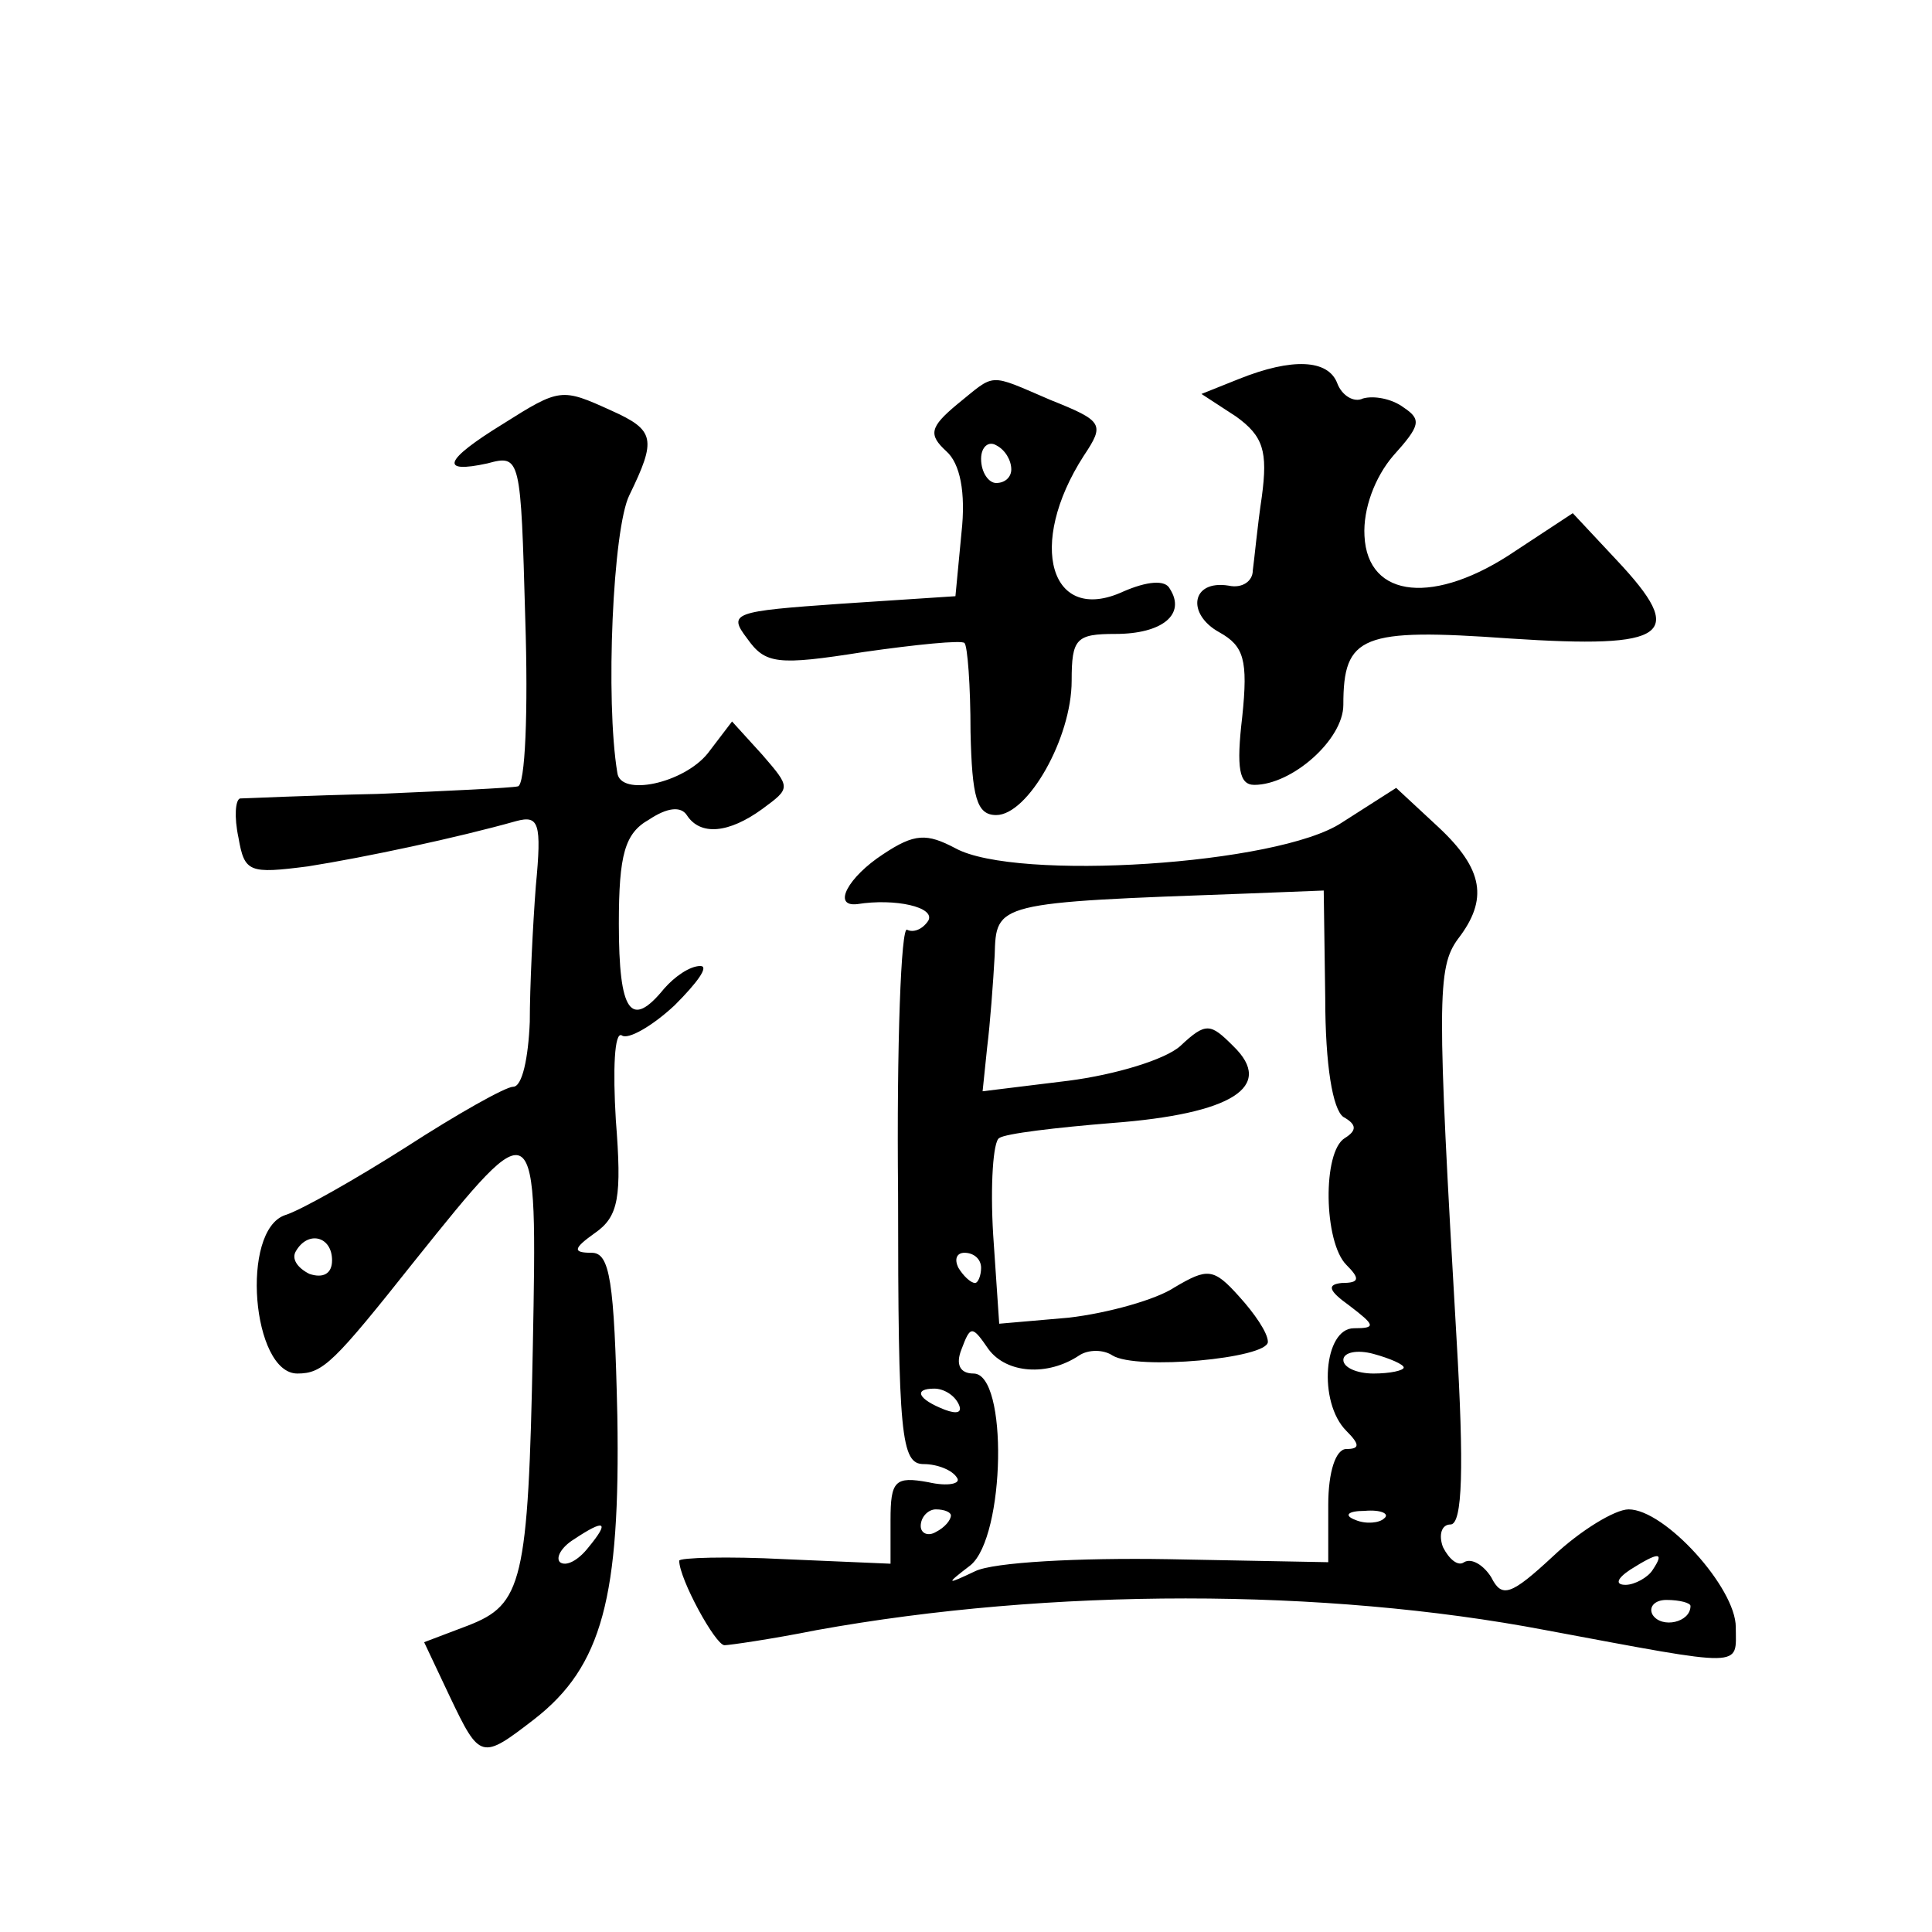 <?xml version="1.0" standalone="no"?>
<!DOCTYPE svg PUBLIC "-//W3C//DTD SVG 20010904//EN"
 "http://www.w3.org/TR/2001/REC-SVG-20010904/DTD/svg10.dtd">
<svg version="1.0" xmlns="http://www.w3.org/2000/svg"
 width="128pt" height="128pt" viewBox="0 0 128 128"
 preserveAspectRatio="xMidYMid meet">
<g transform="translate(0,128) scale(0.1,-0.1)"
fill="#0" stroke="none">
<path d="M821 1029 l-25 -10 23 -15 c18 -13 21 -23 17 -53 -3 -20 -5 -42 -6 -49
0 -7 -7 -12 -16 -10 -25 4 -28 -19 -6 -31 16 -9 19 -18 15 -56 -4 -34 -2 -45 8
-45 25 0 59 30 59 53 0 46 12 51 110 44 106 -7 118 2 71 52 l-29 31 -38 -25 c-53
-36 -98 -32 -100 10 -1 18 7 39 19 53 18 20 19 24 7 32 -8 6 -20 8 -27 6 -6 -3
-14 2 -17 10 -6 16 -30 17 -65 3z M634 1012 c-18 -15 -19 -20 -7 -31 9 -8 13 -27
10 -54 l-4 -42 -76 -5 c-71 -5 -75 -6 -62 -23 12 -17 20 -18 77 -9 35 5 65 8 67
6 2 -2 4 -28 4 -59 1 -43 4 -55 17 -55 21 0 50 51 50 89 0 28 3 31 29 31 31 0 47
13 36 30 -3 6 -15 5 -31 -2 -48 -22 -64 31 -26 90 14 21 13 23 -22 37 -42 18 -36
18 -62 -3z m36 -43 c0 -5 -4 -9 -10 -9 -5 0 -10 7 -10 16 0 8 5 12 10 9 6 -3 10
-10 10 -16z M333 999 c-39 -24 -42 -33 -10 -26 22 6 22 4 25 -103 2 -61 0 -111
-5 -111 -4 -1 -46 -3 -93 -5 -47 -1 -88 -3 -91 -3 -3 -1 -4 -12 -1 -26 4 -23 7
-24 46 -19 38 6 99 19 138 30 15 4 17 -1 13 -43 -2 -26 -4 -67 -4 -90 -1 -24 -5
-43 -11 -43 -5 0 -37 -18 -71 -40 -33 -21 -70 -42 -80 -45 -30 -10 -22 -105 8 -105
17 0 24 7 78 75 81 101 81 101 78 -58 -3 -156 -7 -170 -43 -184 l-29 -11 17 -36
c20 -42 21 -42 56 -15 45 35 57 81 55 201 -2 90 -5 108 -17 108 -13 0 -12 3 2 13
16 11 18 24 14 75 -2 33 -1 59 4 56 4 -3 20 6 35 20 15 15 23 26 17 26 -7 0 -17
-7 -24 -15 -22 -27 -30 -16 -30 43 0 46 4 60 20 69 12 8 21 9 25 3 9 -14 28 -12
50 4 19 14 19 14 0 36 l-20 22 -16 -21 c-16 -20 -58 -29 -60 -13 -8 48 -3 162 8
184 18 37 17 43 -12 56 -33 15 -34 15 -72 -9z m-113 -554 c0 -9 -6 -12 -15 -9 -8
4 -12 10 -9 15 8 14 24 10 24 -6z m170 -190 c-7 -9 -15 -13 -19 -10 -3 3 1 10 9
15 21 14 24 12 10 -5z M889 735 c-42 -28 -216 -39 -256 -17 -19 10 -27 10 -48 -4
-23 -15 -34 -35 -17 -33 25 4 52 -2 47 -11 -4 -6 -10 -8 -14 -6 -4 3 -7 -76 -6
-175 0 -161 2 -179 17 -179 9 0 19 -4 22 -9 3 -4 -6 -6 -19 -3 -22 4 -25 1 -25
-25 l0 -29 -70 3 c-38 2 -70 1 -70 -1 0 -12 24 -56 30 -56 3 0 31 4 61 10 155 28
336 28 483 0 134 -25 126 -25 126 2 0 26 -47 78 -71 78 -9 0 -32 -14 -50 -31 -28
-26 -34 -28 -41 -14 -5 8 -13 13 -18 10 -4 -3 -10 2 -14 10 -3 8 -1 15 5 15 8 0
9 38 4 123 -13 224 -13 246 1 265 20 26 17 46 -13 74 l-28 26 -36 -23z m-11 -116
c0 -45 5 -74 12 -79 9 -5 9 -9 1 -14 -15 -9 -14 -69 1 -84 9 -9 9 -12 -3 -12 -10
-1 -9 -5 5 -15 17 -13 18 -15 3 -15 -20 0 -24 -49 -5 -68 9 -9 9 -12 0 -12 -7 0
-12 -15 -12 -37 l0 -38 -106 2 c-59 1 -116 -2 -128 -8 -19 -9 -20 -9 -3 4 23 19
25 127 2 127 -9 0 -12 6 -8 16 6 16 7 16 18 0 12 -16 39 -18 60 -4 6 4 16 4 22
0 16 -10 103 -2 103 9 0 6 -9 19 -19 30 -17 19 -21 19 -43 6 -12 -8 -44 -17 -70
-20 l-46 -4 -4 59 c-2 33 0 62 4 64 4 3 38 7 75 10 79 6 108 24 80 51 -15 15 -18
16 -35 0 -10 -9 -43 -19 -74 -23 l-57 -7 3 29 c2 16 4 43 5 61 1 35 0 35 167 41
l51 2 1 -71z m-228 -179 c0 -5 -2 -10 -4 -10 -3 0 -8 5 -11 10 -3 6 -1 10 4 10
6 0 11 -4 11 -10z m280 -66 c0 -2 -9 -4 -20 -4 -11 0 -20 4 -20 9 0 5 9 7 20 4
11 -3 20 -7 20 -9z m-295 -24 c3 -6 -1 -7 -9 -4 -18 7 -21 14 -7 14 6 0 13 -4 16
-10z m-5 -74 c0 -3 -4 -8 -10 -11 -5 -3 -10 -1 -10 4 0 6 5 11 10 11 6 0 10 -2
10 -4z m287 -2 c-3 -3 -12 -4 -19 -1 -8 3 -5 6 6 6 11 1 17 -2 13 -5z m178 -34
c-3 -5 -12 -10 -18 -10 -7 0 -6 4 3 10 19 12 23 12 15 0z m25 -24 c0 -11 -19 -15
-25 -6 -3 5 1 10 9 10 9 0 16 -2 16 -4z"/>
</g>
</svg>
